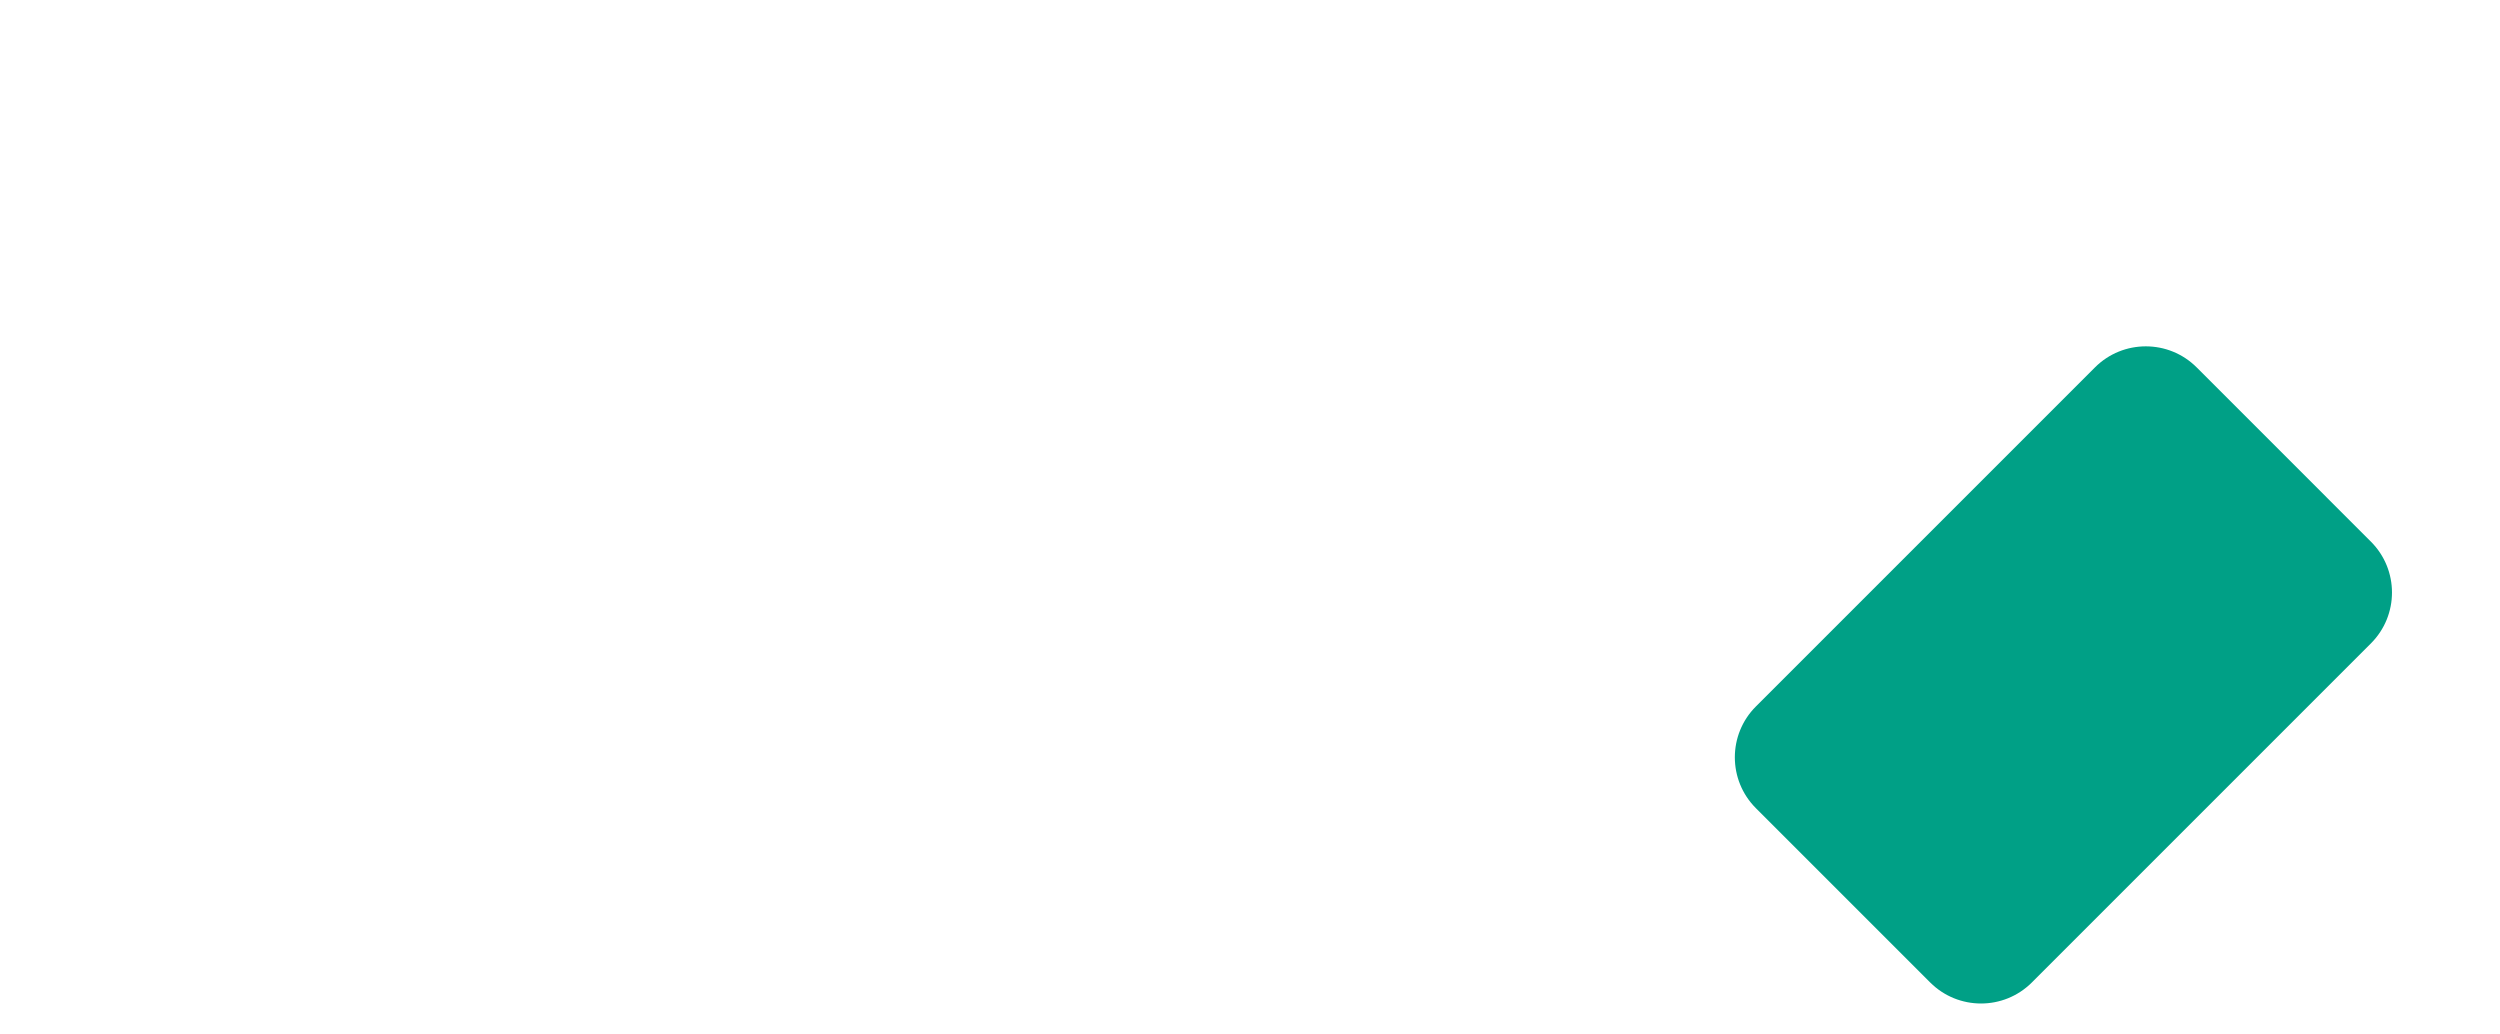 <?xml version="1.0" encoding="UTF-8"?>
<svg xmlns="http://www.w3.org/2000/svg" width="1390" height="575" viewBox="0 0 1390 575" fill="none">
  <g clip-path="url(#clip0_91_2798)">
    <path d="M1073.16 546.233C1088.78 561.854 1114.11 561.854 1129.73 546.233L1318.23 357.729C1333.85 342.108 1333.85 316.782 1318.23 301.161L1221.36 204.284C1205.74 188.663 1180.41 188.663 1164.79 204.284L976.284 392.788C960.664 408.409 960.663 433.735 976.284 449.356L1073.16 546.233Z" fill="#00A086"></path>
  </g>
  <defs>
    <clipPath id="clip0_91_2798">
      <rect width="384" height="442" fill="white" transform="matrix(4.37114e-08 -1 -1 -4.37114e-08 1390 575)"></rect>
    </clipPath>
  </defs>
</svg>
